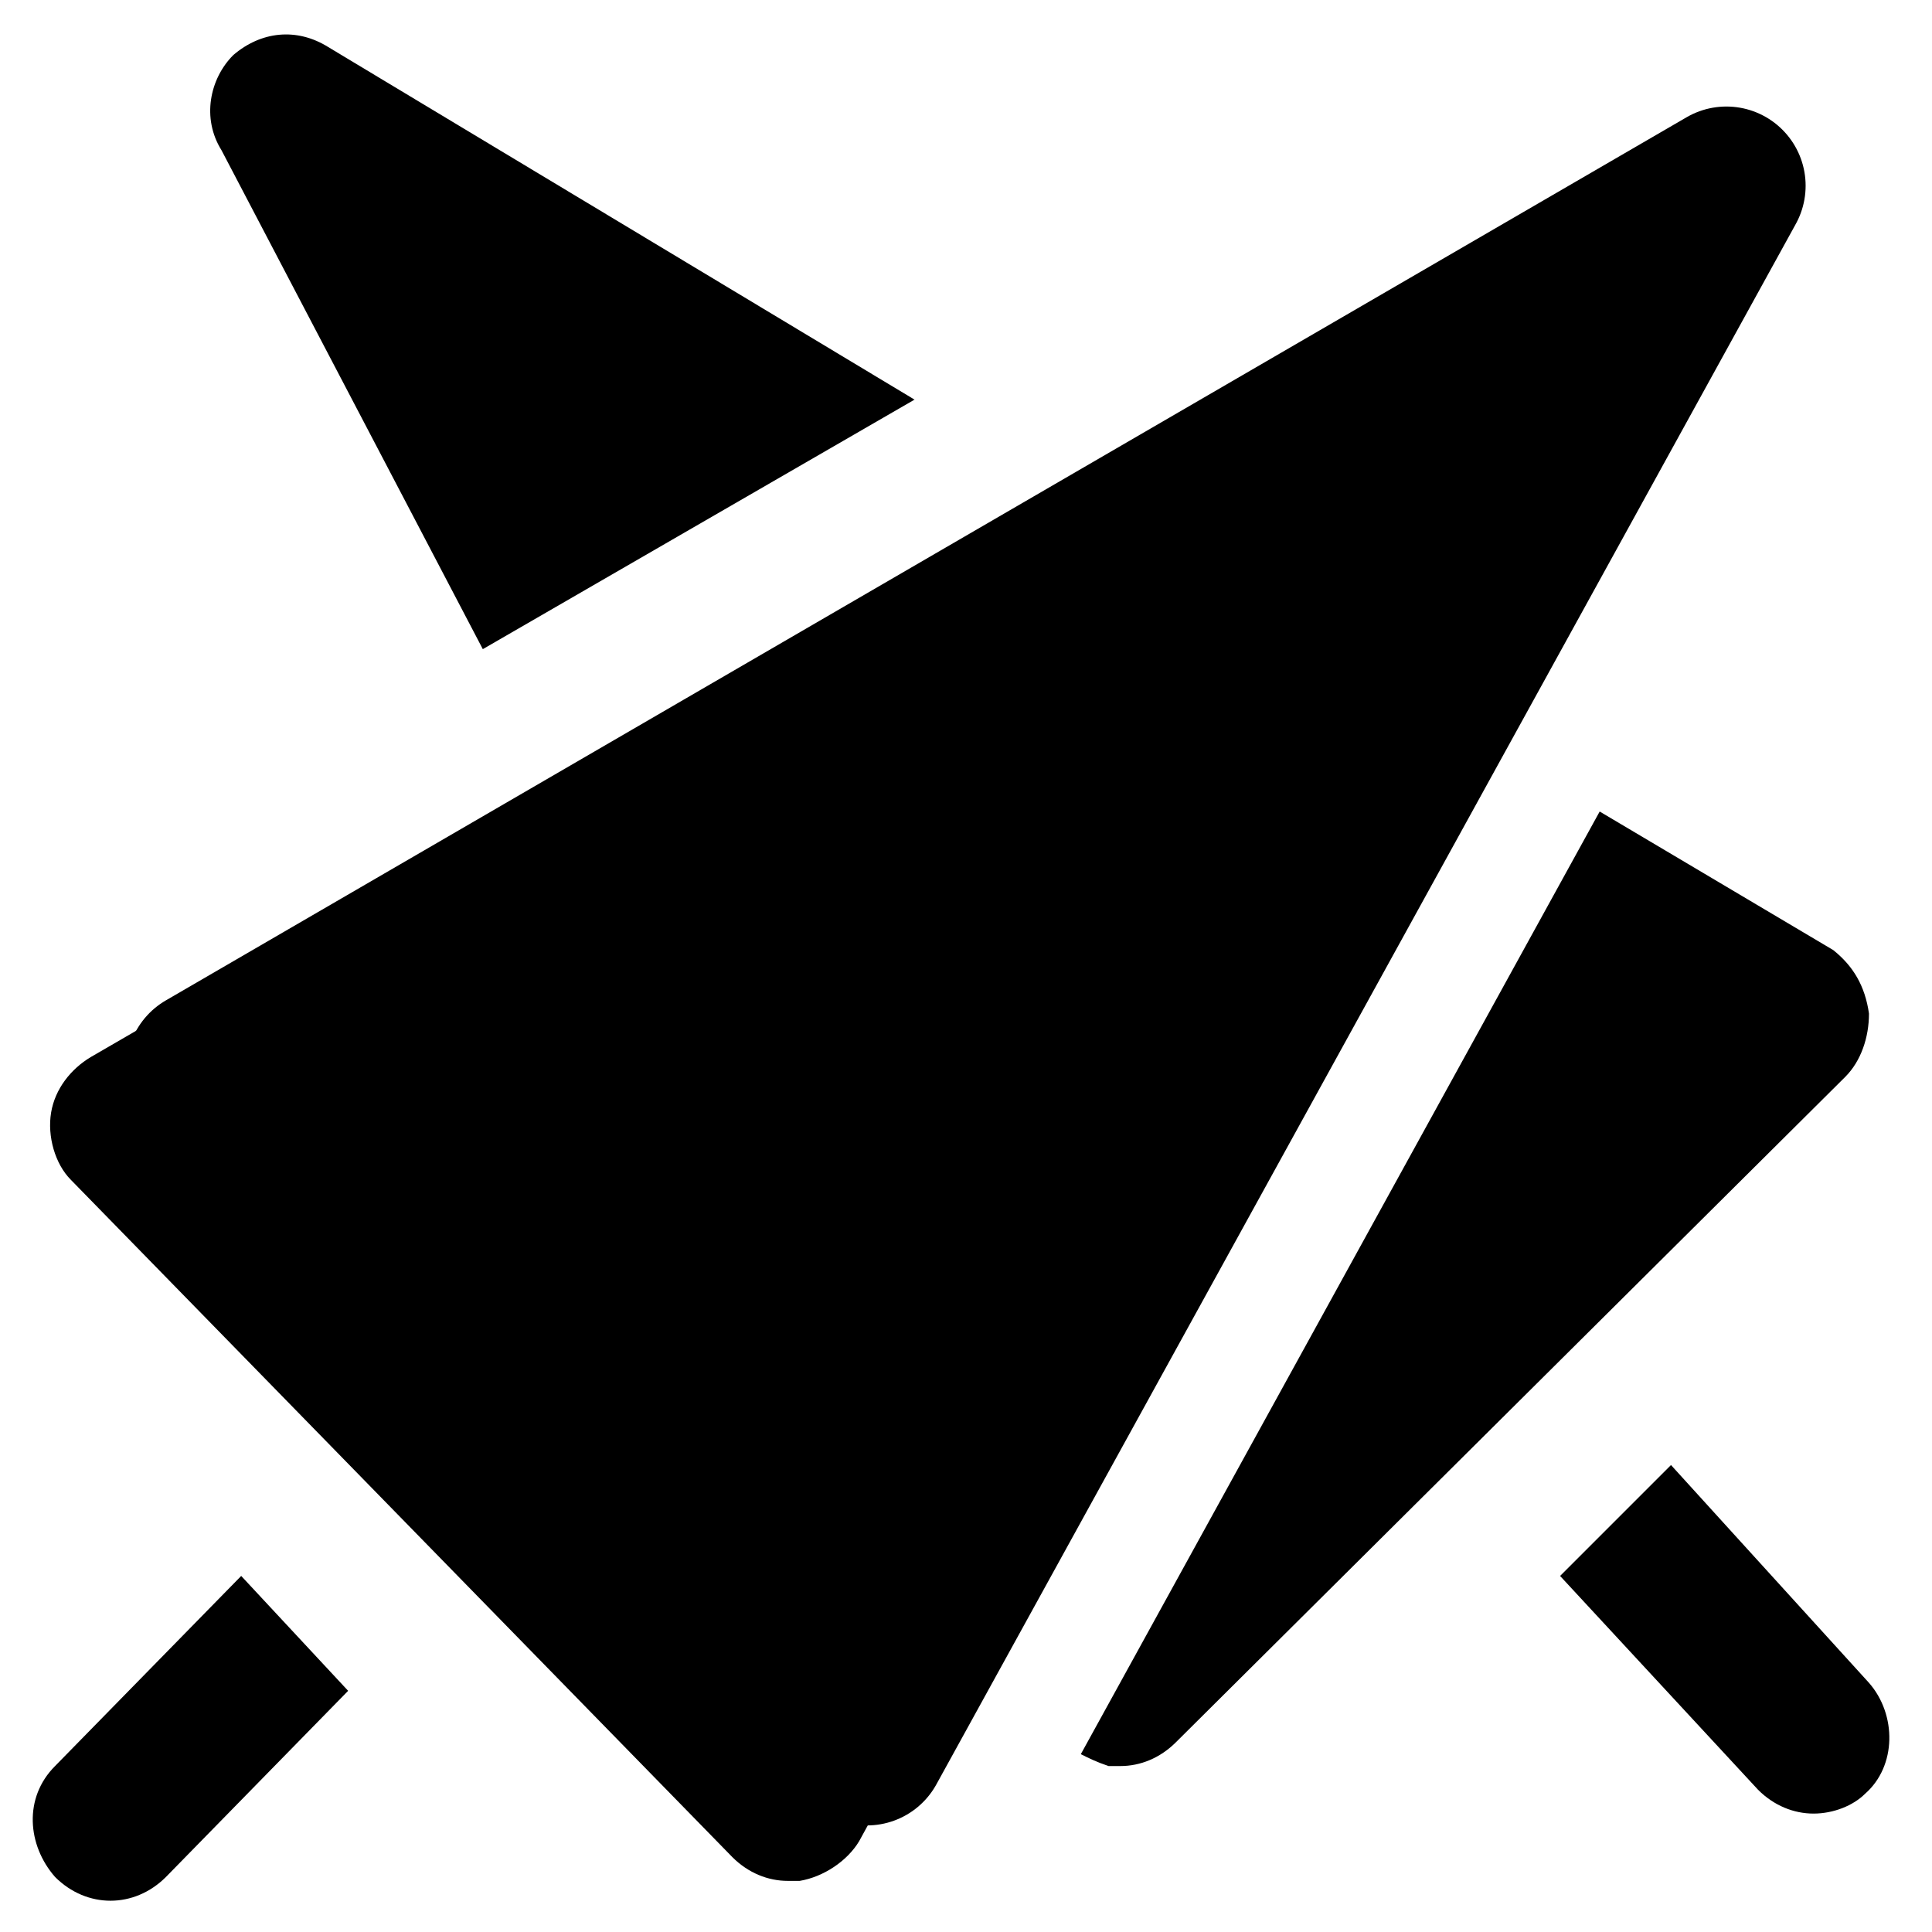 <?xml version="1.0" encoding="UTF-8"?>
<!-- Uploaded to: ICON Repo, www.svgrepo.com, Generator: ICON Repo Mixer Tools -->
<svg width="800px" height="800px" version="1.1" viewBox="144 144 512 512" xmlns="http://www.w3.org/2000/svg">
 <g>
  <path transform="matrix(10.496 0 0 10.496 148.09 148.09)" d="m43.2 4.3-38.4 22.3 16.7 17.1zm0 0" stroke="#000000" stroke-linecap="round" stroke-linejoin="round" stroke-miterlimit="10" stroke-width="4"/>
  <path d="m595.23 194.28c-6.297-6.297-16.793-7.348-25.191-3.148l-402 233.01c-5.246 3.148-9.445 8.398-10.496 14.695-1.047 6.297 1.051 13.645 5.25 17.84l175.29 179.48c4.199 4.199 9.445 6.297 14.695 6.297h3.148c6.297-1.051 12.594-5.246 15.742-10.496l226.71-413.54c4.195-7.348 3.148-17.844-3.148-24.141z"/>
  <path d="m629.86 395.8-61.93-36.738-137.5 249.81c2.098 1.051 4.199 2.098 7.348 3.148h3.148c5.246 0 10.496-2.098 14.695-6.297l177.38-176.33c4.199-4.199 6.297-10.496 6.297-16.793-1.051-7.352-4.199-12.598-9.445-16.797z"/>
  <path d="m271.95 316.03 114.41-66.125-155.34-93.414c-8.395-5.25-17.844-4.199-25.191 2.098-6.297 6.297-8.395 16.793-3.148 25.191z"/>
  <path d="m586.83 532.25-29.391 29.391 52.48 56.68c4.199 4.199 9.445 6.297 14.695 6.297 5.246 0 10.496-2.098 13.645-5.246 8.398-7.348 8.398-20.992 1.051-29.391z"/>
  <path d="m207.92 561.64-49.332 50.383c-8.398 8.398-7.348 20.992 0 29.391 4.199 4.199 9.445 6.297 14.695 6.297 5.246 0 10.496-2.098 14.695-6.297l48.281-49.332z"/>
 </g>
</svg>